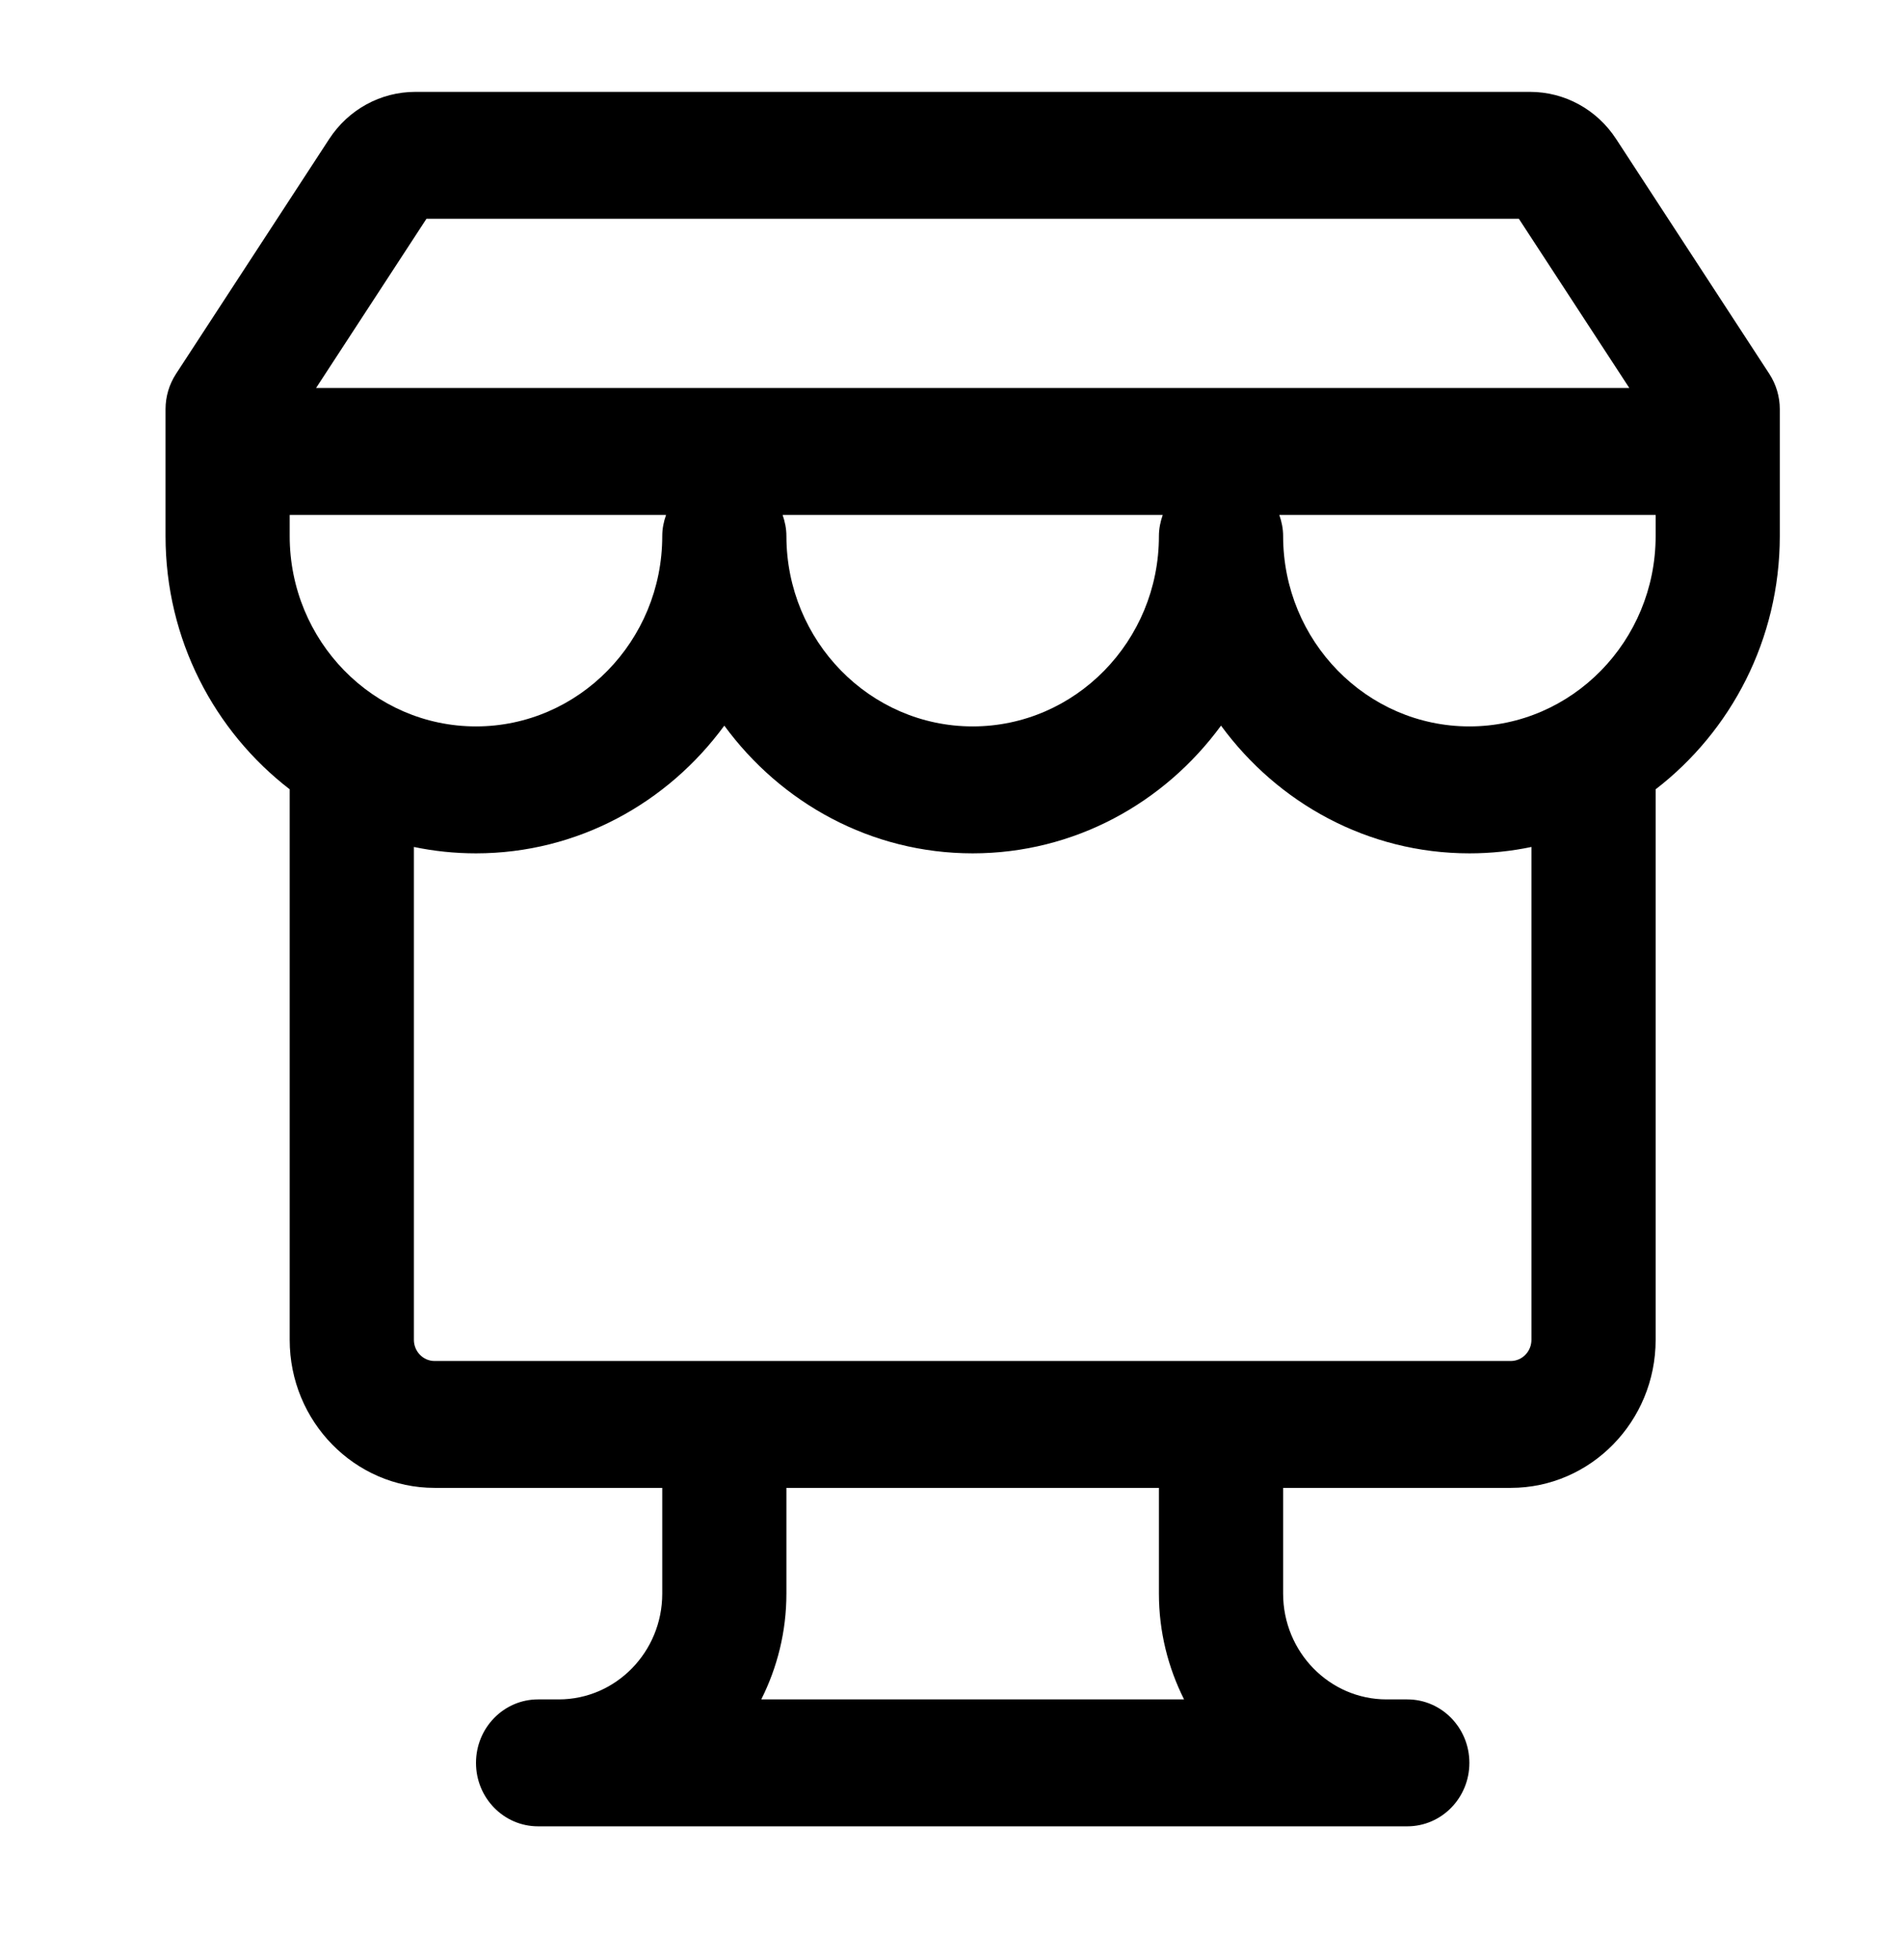 <svg xmlns="http://www.w3.org/2000/svg" width="34" height="35" viewBox="0 0 34 35" fill="none" class="h-[2.25rem] w-[2.25rem]"><path fill-rule="evenodd" clip-rule="evenodd" d="M26.239 12.974C24.405 12.974 22.913 11.449 22.913 9.574C22.913 9.441 22.886 9.315 22.845 9.197H29.565V9.574C29.565 11.449 28.072 12.974 26.239 12.974ZM27.347 23.93C27.347 24.139 27.181 24.308 26.978 24.308H7.76C7.557 24.308 7.391 24.139 7.391 23.93V15.127C7.749 15.202 8.12 15.241 8.5 15.241C10.314 15.241 11.922 14.342 12.934 12.96C13.946 14.342 15.555 15.241 17.369 15.241C19.184 15.241 20.792 14.342 21.804 12.96C22.816 14.342 24.424 15.241 26.239 15.241C26.619 15.241 26.99 15.202 27.347 15.127V23.93ZM21.144 30.352H13.594C13.879 29.785 14.043 29.143 14.043 28.463V26.574H20.695V28.463C20.695 29.143 20.859 29.785 21.144 30.352ZM5.173 9.197H11.894C11.852 9.315 11.826 9.441 11.826 9.574C11.826 11.449 10.333 12.974 8.5 12.974C6.666 12.974 5.173 11.449 5.173 9.574V9.197ZM20.763 9.197C20.722 9.315 20.695 9.441 20.695 9.574C20.695 11.449 19.203 12.974 17.369 12.974C15.535 12.974 14.043 11.449 14.043 9.574C14.043 9.441 14.016 9.315 13.975 9.197H20.763ZM7.615 3.908H27.123L29.095 6.93H5.644L7.615 3.908ZM31.596 6.679L28.859 2.482C28.515 1.955 27.941 1.641 27.322 1.641H7.417C6.797 1.641 6.223 1.955 5.879 2.482L3.142 6.679C3.021 6.866 2.956 7.084 2.956 7.308V9.574C2.956 11.423 3.83 13.063 5.174 14.098C5.174 14.101 5.173 14.105 5.173 14.108V23.93C5.173 25.388 6.334 26.574 7.76 26.574H11.826V28.463C11.826 29.505 10.997 30.352 9.978 30.352H9.608C8.996 30.352 8.5 30.859 8.5 31.486C8.5 32.112 8.996 32.619 9.608 32.619H25.13C25.742 32.619 26.239 32.112 26.239 31.486C26.239 30.859 25.742 30.352 25.13 30.352H24.76C23.741 30.352 22.913 29.505 22.913 28.463V26.574H26.978C28.404 26.574 29.565 25.388 29.565 23.93V14.108C29.565 14.105 29.564 14.101 29.564 14.098C30.908 13.063 31.782 11.423 31.782 9.574V7.308C31.782 7.084 31.717 6.866 31.596 6.679Z" fill="black"></path></svg>